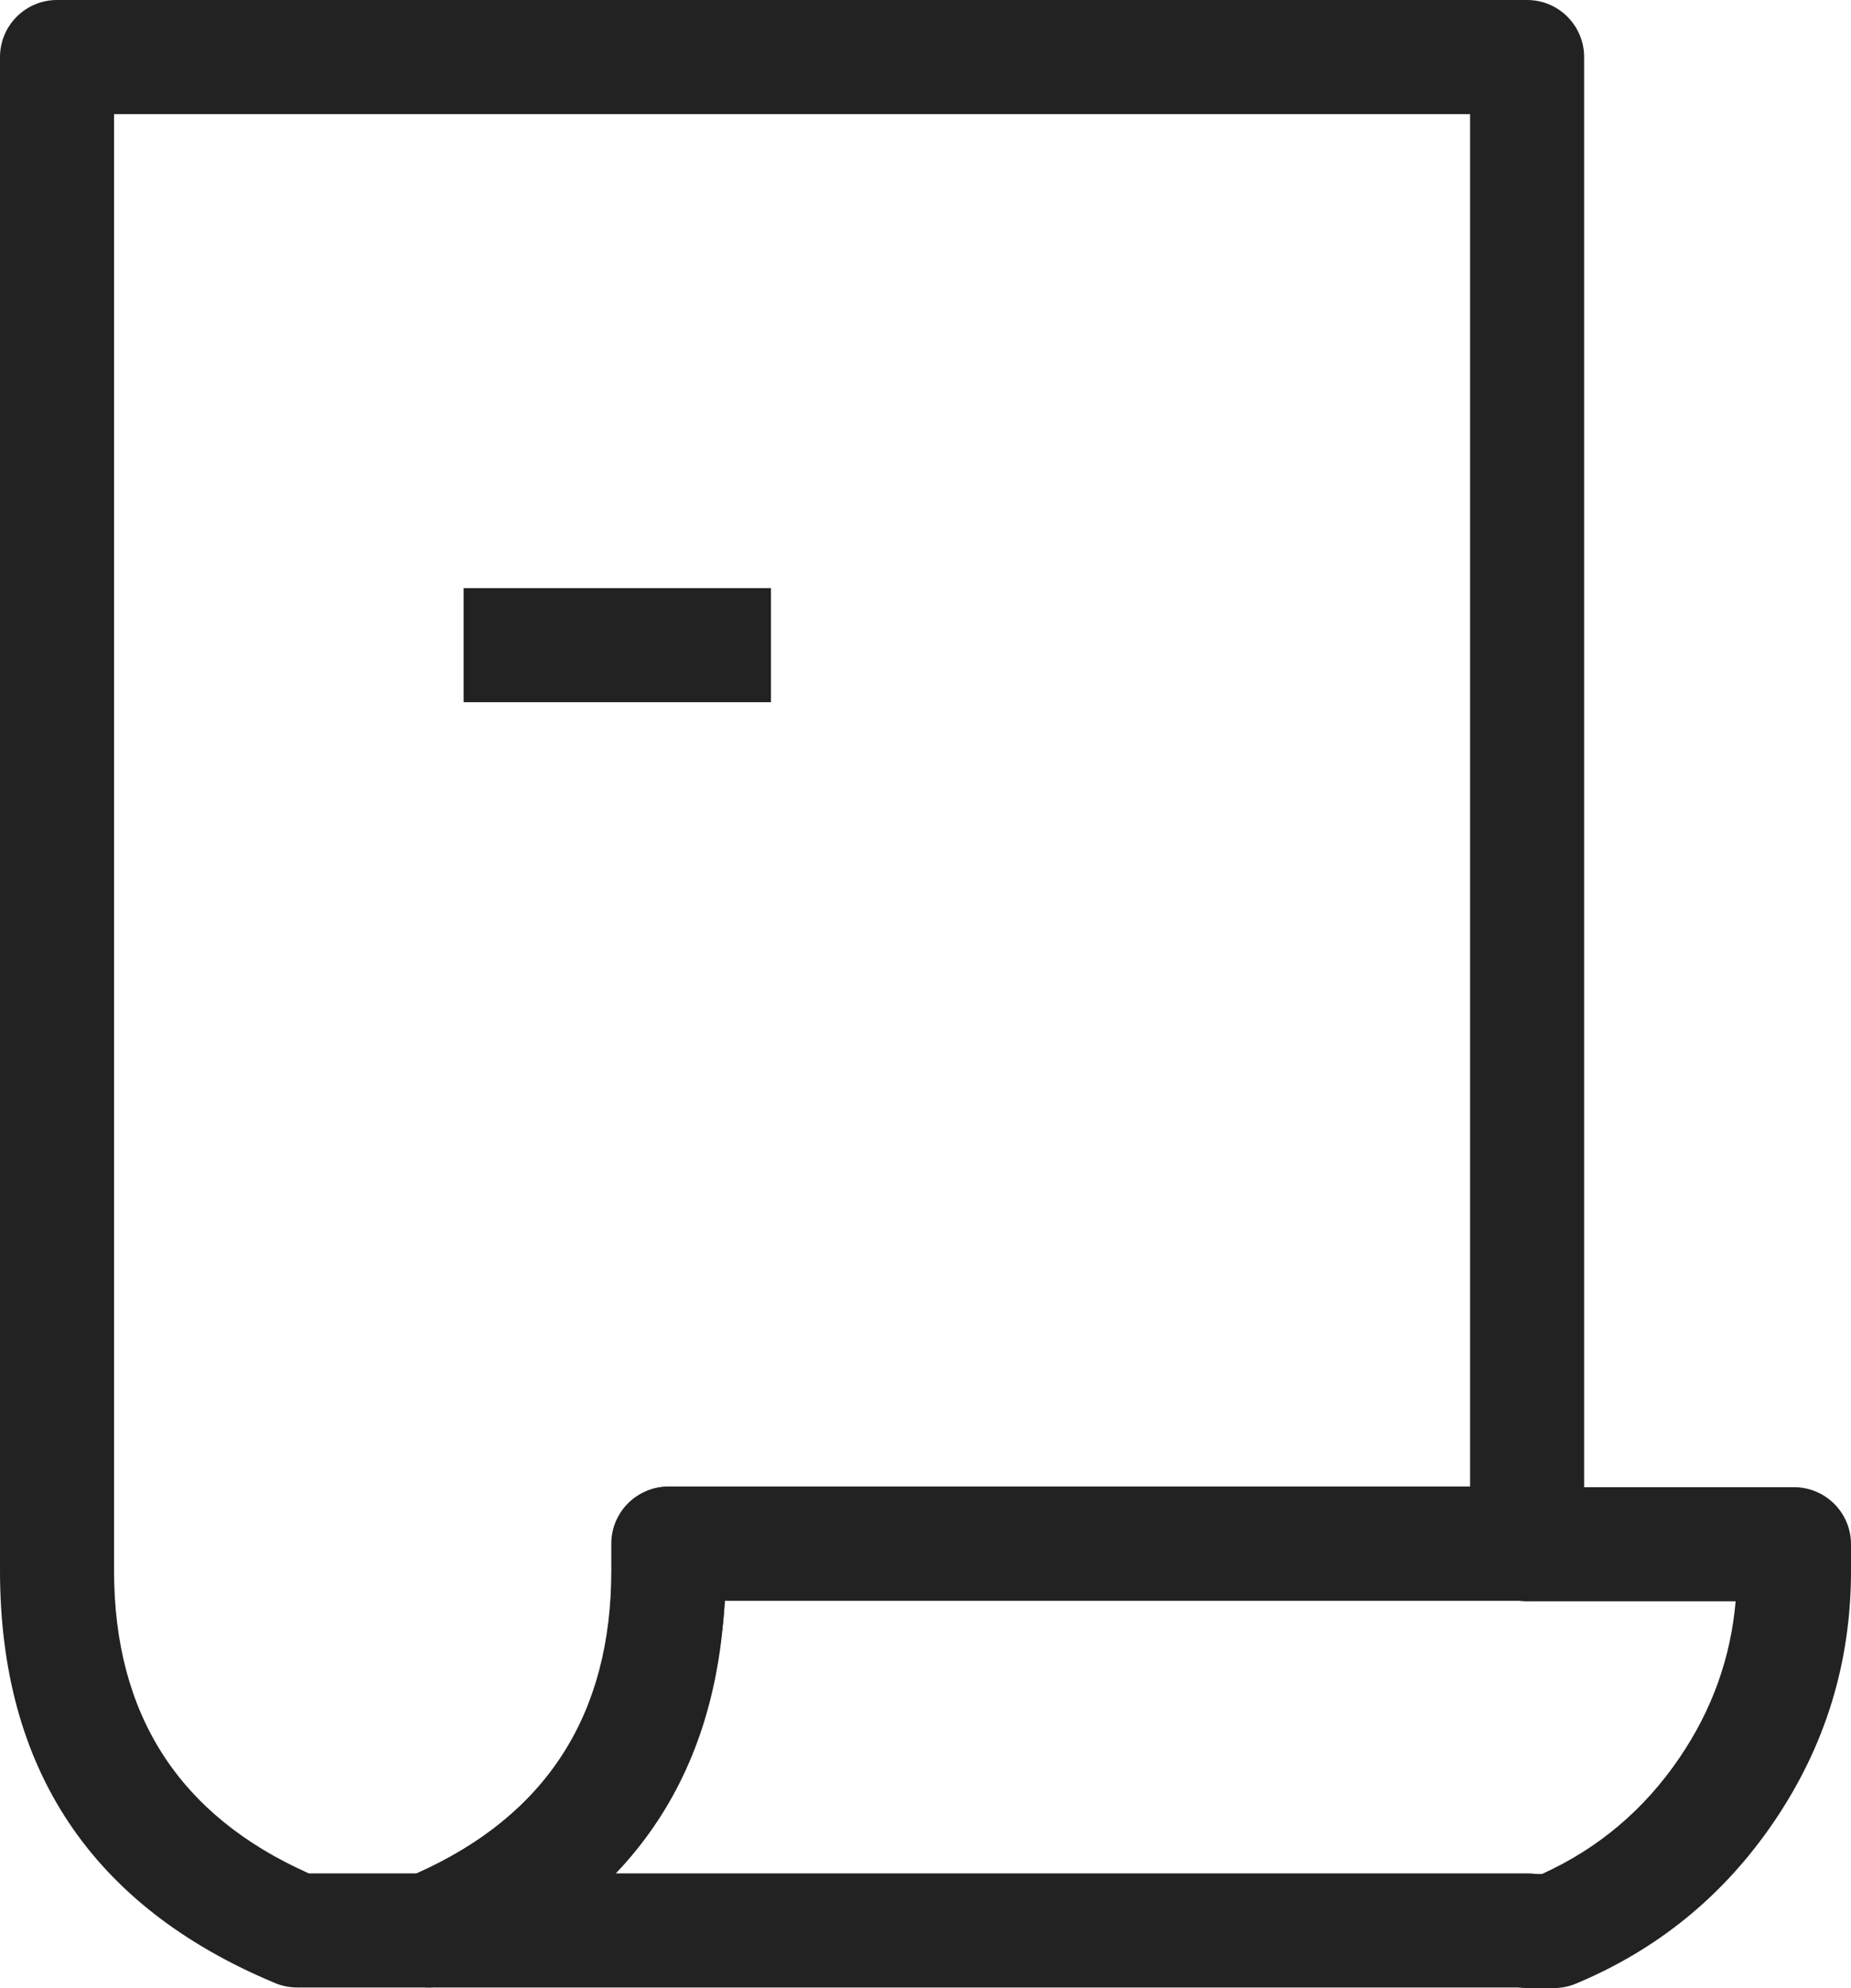 <svg xmlns="http://www.w3.org/2000/svg" xmlns:xlink="http://www.w3.org/1999/xlink" fill="none" version="1.1" width="32.46" height="34.85" viewBox="0 0 32.46 34.85"><defs><clipPath id="master_svg0_23_02557"><rect x="0" y="0" width="32.46" height="34.85" rx="0"/></clipPath></defs><g clip-path="url(#master_svg0_23_02557)"><g><g><path d="M7.51,34.84Q7.71,34.84,7.895,34.763Q12.471,32.855,12.707,28.06L26.78,28.06Q26.878,28.06,26.975,28.041Q27.072,28.022,27.163,27.984Q27.254,27.946,27.336,27.892Q27.418,27.837,27.487,27.767Q27.557,27.698,27.611,27.616Q27.666,27.534,27.704,27.443Q27.742,27.352,27.761,27.255Q27.78,27.159,27.78,27.06L27.78,1Q27.78,0.902,27.761,0.805Q27.742,0.708,27.704,0.617Q27.666,0.526,27.611,0.444Q27.557,0.363,27.487,0.293Q27.418,0.223,27.336,0.169Q27.254,0.114,27.163,0.076Q27.072,0.038,26.975,0.019Q26.878,0,26.78,0L1,0Q0.902,0,0.805,0.019Q0.708,0.038,0.617,0.076Q0.526,0.114,0.444,0.169Q0.363,0.223,0.293,0.293Q0.223,0.363,0.169,0.444Q0.114,0.526,0.076,0.617Q0.038,0.708,0.019,0.805Q0,0.902,0,1L0,27.53Q0,32.751,4.825,34.763Q5.01,34.84,5.21,34.84L7.51,34.84ZM7.304,32.84Q10.72,31.32,10.72,27.53L10.72,27.06Q10.72,26.962,10.739,26.865Q10.758,26.768,10.796,26.677Q10.834,26.586,10.889,26.504Q10.943,26.422,11.013,26.353Q11.082,26.283,11.164,26.229Q11.246,26.174,11.337,26.136Q11.428,26.098,11.525,26.079Q11.621,26.06,11.72,26.06L25.78,26.06L25.78,2L2,2L2,27.53Q2,31.32,5.416,32.84L7.304,32.84Z" fill-rule="evenodd" fill="#222222" fill-opacity="1"/></g><g><path d="M26.79,26.07L31.46,26.07Q31.558,26.07,31.655,26.089Q31.752,26.108,31.843,26.146Q31.934,26.184,32.016,26.239Q32.097,26.293,32.167,26.363Q32.237,26.433,32.291,26.514Q32.346,26.596,32.384,26.687Q32.422,26.778,32.441,26.875Q32.46,26.972,32.46,27.07L32.46,27.54Q32.46,29.948,31.108,31.936Q29.79,33.874,27.635,34.773Q27.45,34.85,27.25,34.85L26.79,34.85Q26.692,34.85,26.595,34.831Q26.498,34.812,26.407,34.774Q26.316,34.736,26.234,34.681Q26.153,34.627,26.083,34.557Q26.013,34.487,25.959,34.406Q25.904,34.324,25.866,34.233Q25.828,34.142,25.809,34.045Q25.79,33.948,25.79,33.85Q25.79,33.752,25.809,33.655Q25.828,33.558,25.866,33.467Q25.904,33.376,25.959,33.294Q26.013,33.213,26.083,33.143Q26.153,33.073,26.234,33.019Q26.316,32.964,26.407,32.926Q26.498,32.888,26.595,32.869Q26.692,32.85,26.79,32.85L27.042,32.85Q28.526,32.177,29.454,30.811Q30.309,29.554,30.437,28.07L26.79,28.07Q26.692,28.07,26.595,28.051Q26.498,28.032,26.407,27.994Q26.316,27.956,26.234,27.901Q26.153,27.847,26.083,27.777Q26.013,27.707,25.959,27.626Q25.904,27.544,25.866,27.453Q25.828,27.362,25.809,27.265Q25.79,27.168,25.79,27.07Q25.79,26.972,25.809,26.875Q25.828,26.778,25.866,26.687Q25.904,26.596,25.959,26.514Q26.013,26.433,26.083,26.363Q26.153,26.293,26.234,26.239Q26.316,26.184,26.407,26.146Q26.498,26.108,26.595,26.089Q26.692,26.07,26.79,26.07Z" fill-rule="evenodd" fill="#222222" fill-opacity="1"/></g><g><path d="M7.52,34.84L26.79,34.84Q26.889,34.84,26.985,34.821Q27.082,34.802,27.173,34.764Q27.264,34.726,27.346,34.671Q27.428,34.617,27.497,34.547Q27.567,34.477,27.622,34.396Q27.676,34.314,27.714,34.223Q27.752,34.132,27.771,34.035Q27.79,33.938,27.79,33.84Q27.79,33.742,27.771,33.645Q27.752,33.548,27.714,33.457Q27.676,33.366,27.622,33.284Q27.567,33.203,27.497,33.133Q27.428,33.063,27.346,33.009Q27.264,32.954,27.173,32.916Q27.082,32.878,26.985,32.859Q26.889,32.84,26.79,32.84L10.658,32.84Q11.045,32.416,11.378,31.926Q12.58,30.159,12.713,28.06L26.79,28.06Q26.889,28.06,26.985,28.041Q27.082,28.022,27.173,27.984Q27.264,27.946,27.346,27.891Q27.428,27.837,27.497,27.767Q27.567,27.697,27.622,27.616Q27.676,27.534,27.714,27.443Q27.752,27.352,27.771,27.255Q27.79,27.158,27.79,27.06Q27.79,26.962,27.771,26.865Q27.752,26.768,27.714,26.677Q27.676,26.586,27.622,26.504Q27.567,26.423,27.497,26.353Q27.428,26.283,27.346,26.229Q27.264,26.174,27.173,26.136Q27.082,26.098,26.985,26.079Q26.889,26.06,26.79,26.06L11.73,26.06Q11.632,26.06,11.535,26.079Q11.438,26.098,11.347,26.136Q11.256,26.174,11.174,26.229Q11.093,26.283,11.023,26.353Q10.953,26.423,10.899,26.504Q10.844,26.586,10.806,26.677Q10.768,26.768,10.749,26.865Q10.73,26.962,10.73,27.06L10.73,27.53Q10.73,31.418,7.135,32.917Q7.067,32.945,7.004,32.983Q6.941,33.021,6.884,33.068Q6.827,33.115,6.778,33.17Q6.729,33.224,6.688,33.285Q6.647,33.347,6.616,33.413Q6.584,33.48,6.563,33.55Q6.542,33.621,6.531,33.694Q6.52,33.766,6.52,33.84Q6.52,33.938,6.539,34.035Q6.558,34.132,6.596,34.223Q6.634,34.314,6.689,34.396Q6.743,34.477,6.813,34.547Q6.883,34.617,6.964,34.671Q7.046,34.726,7.137,34.764Q7.228,34.802,7.325,34.821Q7.422,34.84,7.52,34.84Z" fill-rule="evenodd" fill="#222222" fill-opacity="1"/></g></g><g><line x1="8.13" y1="11.31" x2="13.52" y2="11.31" fill-opacity="0" stroke-opacity="1" stroke="#222222" fill="none" stroke-width="2" stroke-linecap="ROUND" stroke-linejoin="round"/></g></g></svg>